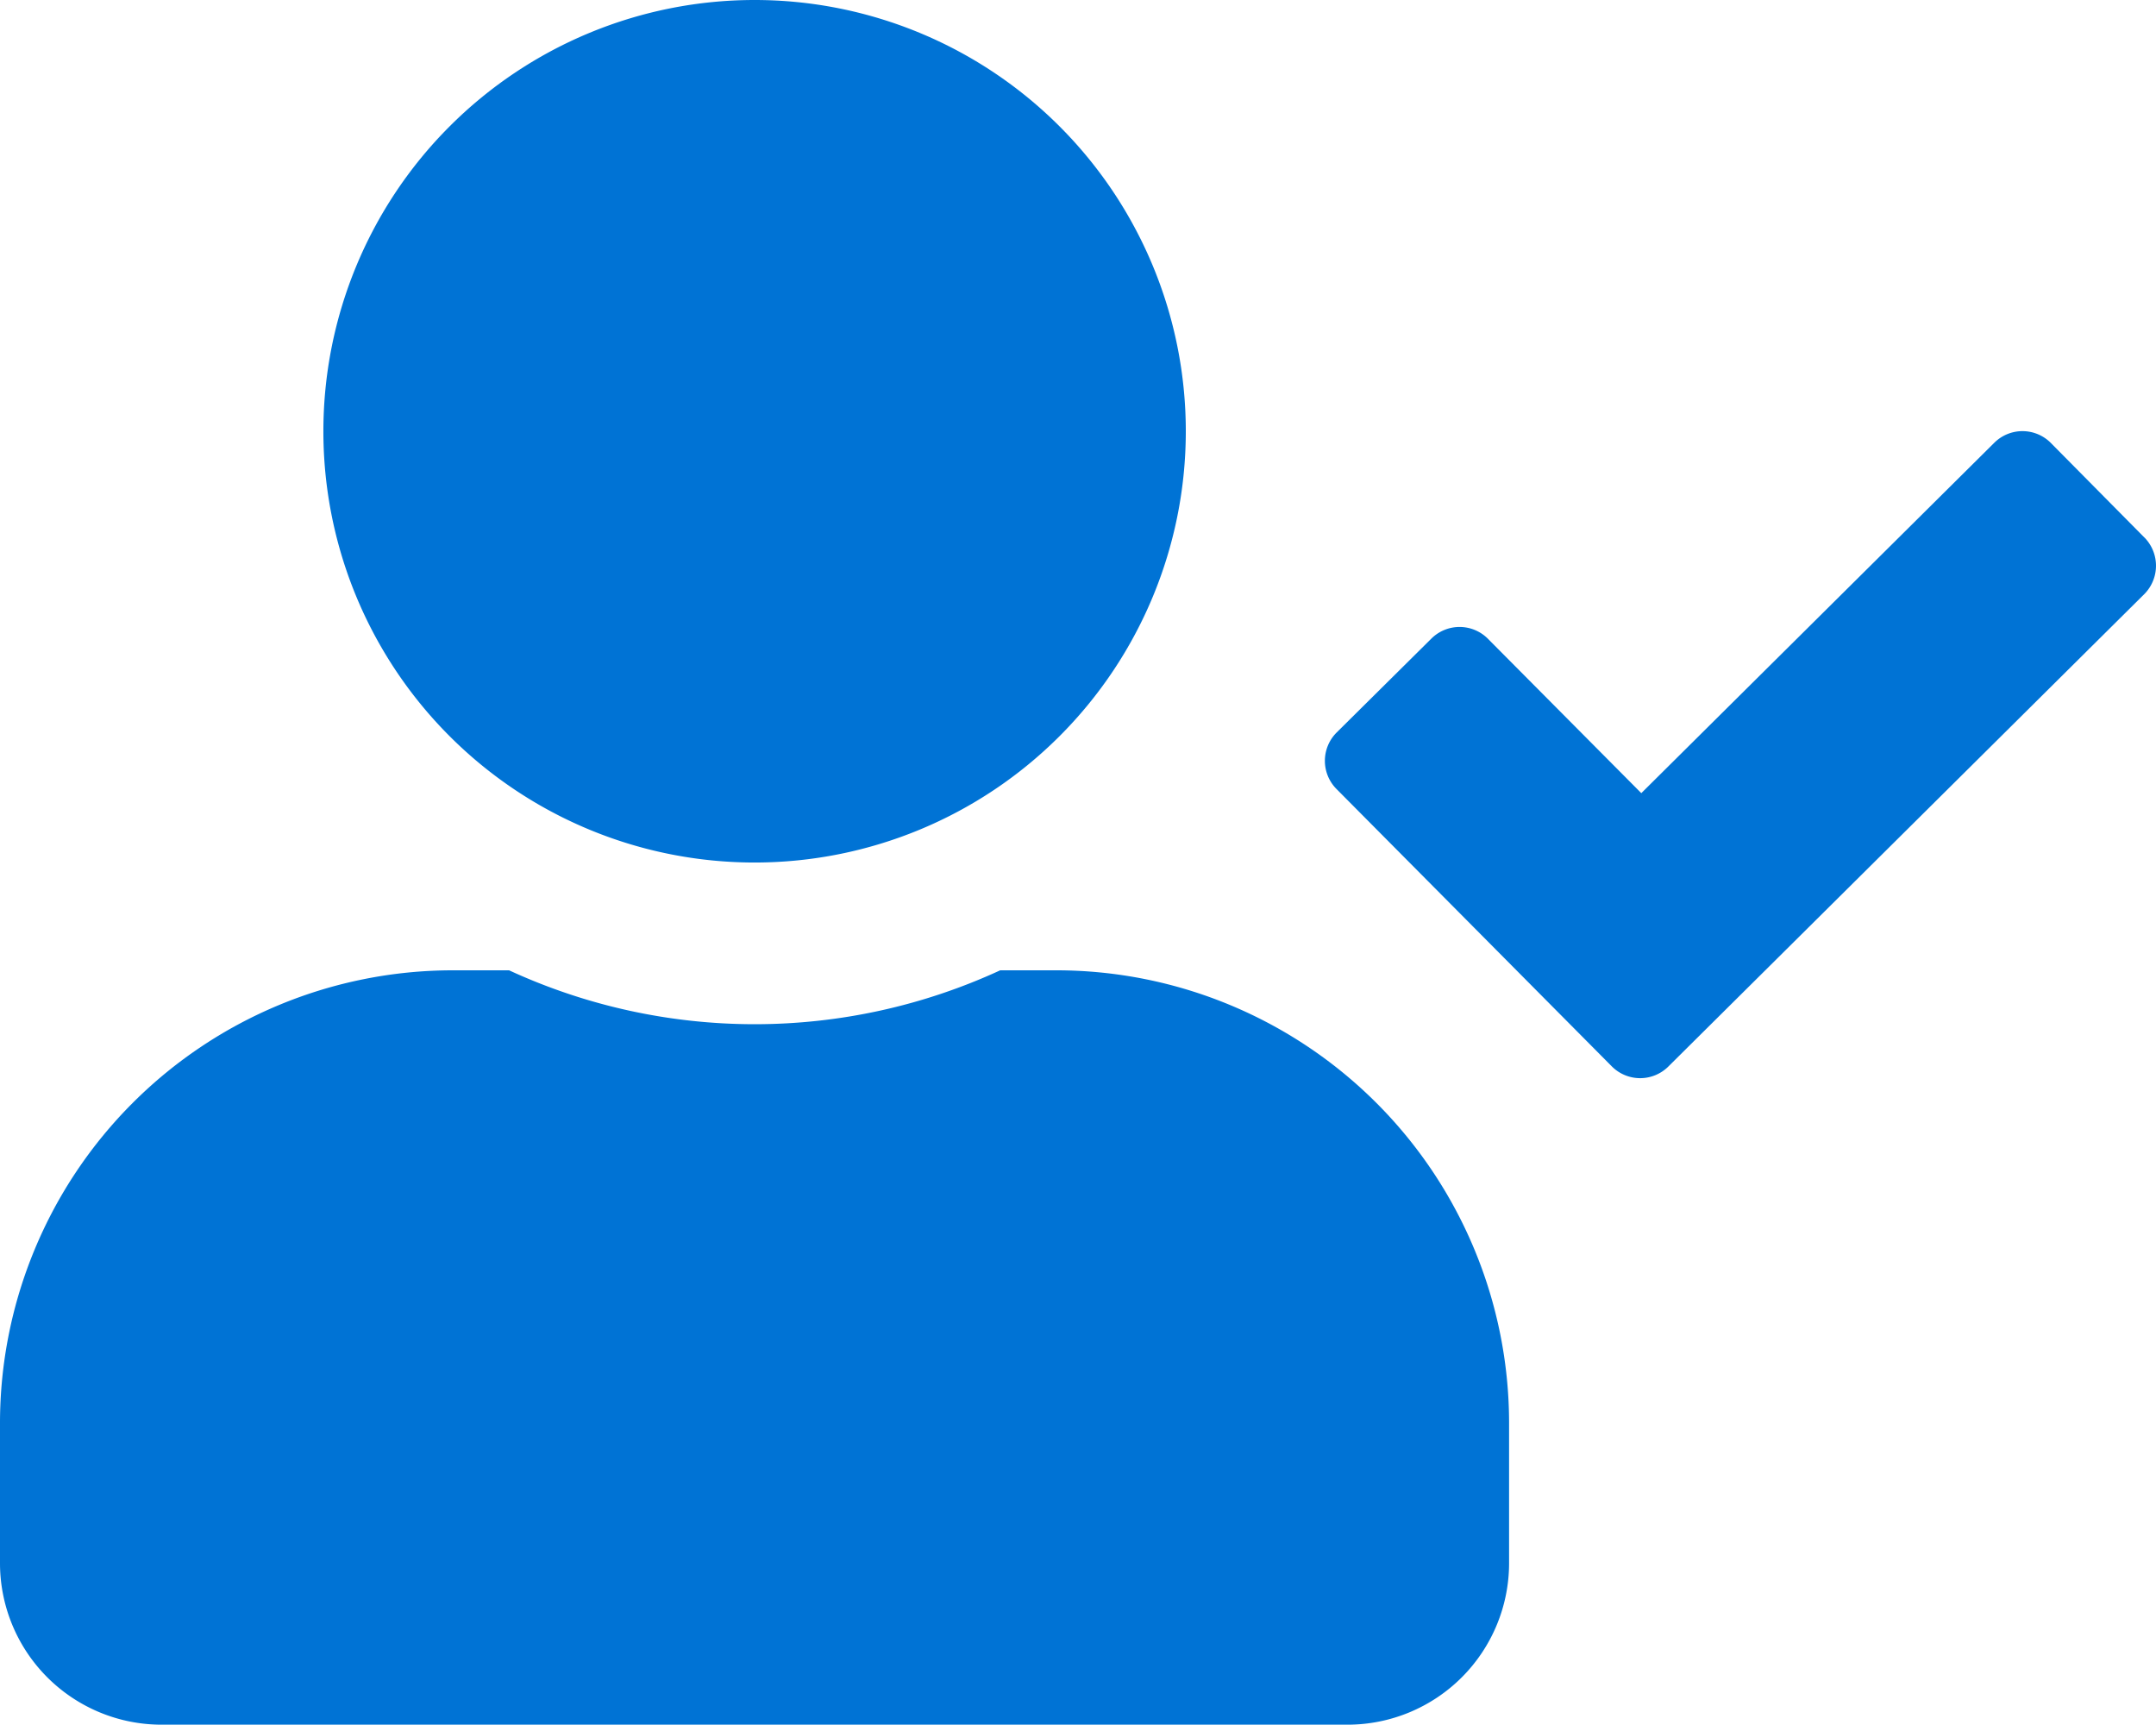 <svg xmlns="http://www.w3.org/2000/svg" width="41.369" height="33.095" viewBox="0 0 41.369 33.095">
  <path id="Icon_awesome-user-check" data-name="Icon awesome-user-check" d="M14.479,16.548A8.274,8.274,0,1,0,6.205,8.274,8.273,8.273,0,0,0,14.479,16.548Zm5.792,2.068H19.192a11.252,11.252,0,0,1-9.424,0H8.688A8.69,8.69,0,0,0,0,27.3v2.689a3.1,3.1,0,0,0,3.1,3.1H25.856a3.1,3.1,0,0,0,3.1-3.1V27.3A8.69,8.69,0,0,0,20.271,18.616Zm20.879-8.3L39.353,8.5a.767.767,0,0,0-1.086-.006l-6.774,6.723-2.941-2.96a.767.767,0,0,0-1.086-.006l-1.816,1.8a.767.767,0,0,0-.006,1.086l5.281,5.32a.767.767,0,0,0,1.086.006L41.143,11.4a.773.773,0,0,0,.006-1.086Z" fill="#0073d5"/>
</svg>
